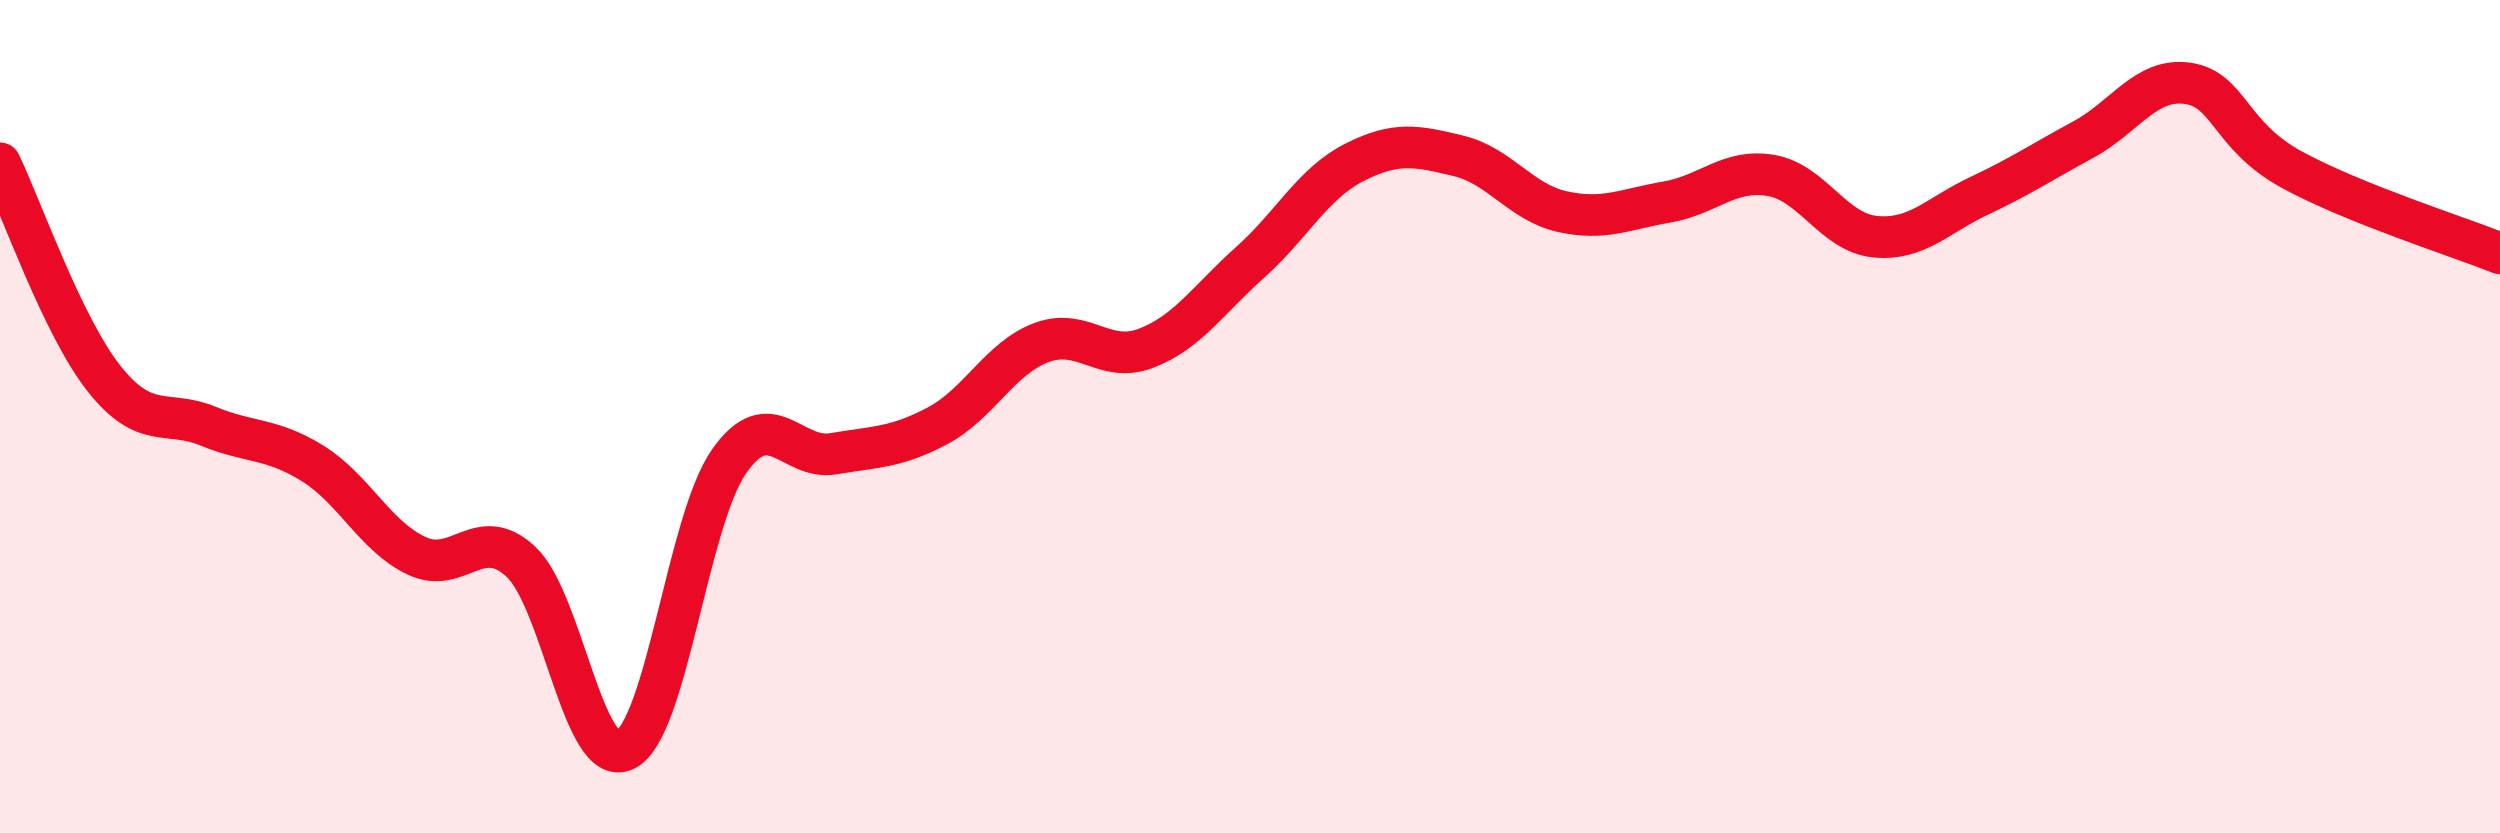 
    <svg width="60" height="20" viewBox="0 0 60 20" xmlns="http://www.w3.org/2000/svg">
      <path
        d="M 0,3.92 C 0.5,4.95 1.5,7.83 2.5,9.09 C 3.5,10.35 4,9.82 5,10.23 C 6,10.64 6.5,10.5 7.5,11.12 C 8.5,11.74 9,12.87 10,13.34 C 11,13.81 11.5,12.55 12.5,13.48 C 13.5,14.41 14,18.48 15,18 C 16,17.52 16.5,12.49 17.5,11.07 C 18.5,9.65 19,11.06 20,10.89 C 21,10.72 21.5,10.75 22.5,10.22 C 23.5,9.69 24,8.59 25,8.22 C 26,7.85 26.5,8.74 27.5,8.36 C 28.5,7.98 29,7.19 30,6.3 C 31,5.41 31.5,4.41 32.5,3.9 C 33.5,3.39 34,3.5 35,3.74 C 36,3.98 36.5,4.86 37.5,5.08 C 38.5,5.3 39,5.02 40,4.85 C 41,4.68 41.5,4.04 42.5,4.21 C 43.5,4.38 44,5.58 45,5.68 C 46,5.78 46.5,5.17 47.5,4.7 C 48.5,4.23 49,3.89 50,3.35 C 51,2.81 51.5,1.86 52.5,2 C 53.5,2.14 53.5,3.25 55,4.07 C 56.5,4.89 59,5.68 60,6.08L60 20L0 20Z"
        fill="#EB0A25"
        opacity="0.1"
        stroke-linecap="round"
        stroke-linejoin="round"
      />
      <path
        d="M 0,3.92 C 0.5,4.95 1.5,7.83 2.5,9.09 C 3.5,10.35 4,9.82 5,10.23 C 6,10.64 6.5,10.5 7.5,11.12 C 8.5,11.74 9,12.87 10,13.34 C 11,13.81 11.5,12.55 12.5,13.48 C 13.5,14.41 14,18.48 15,18 C 16,17.52 16.5,12.49 17.5,11.07 C 18.5,9.65 19,11.06 20,10.89 C 21,10.72 21.5,10.75 22.5,10.22 C 23.5,9.69 24,8.59 25,8.22 C 26,7.85 26.5,8.74 27.5,8.36 C 28.5,7.98 29,7.19 30,6.3 C 31,5.41 31.5,4.41 32.5,3.9 C 33.5,3.39 34,3.5 35,3.74 C 36,3.98 36.5,4.86 37.5,5.08 C 38.5,5.3 39,5.02 40,4.85 C 41,4.68 41.5,4.04 42.5,4.21 C 43.5,4.38 44,5.58 45,5.68 C 46,5.78 46.5,5.17 47.5,4.7 C 48.5,4.23 49,3.89 50,3.35 C 51,2.81 51.5,1.86 52.5,2 C 53.5,2.14 53.5,3.25 55,4.07 C 56.5,4.89 59,5.68 60,6.08"
        stroke="#EB0A25"
        stroke-width="1"
        fill="none"
        stroke-linecap="round"
        stroke-linejoin="round"
      />
    </svg>
  